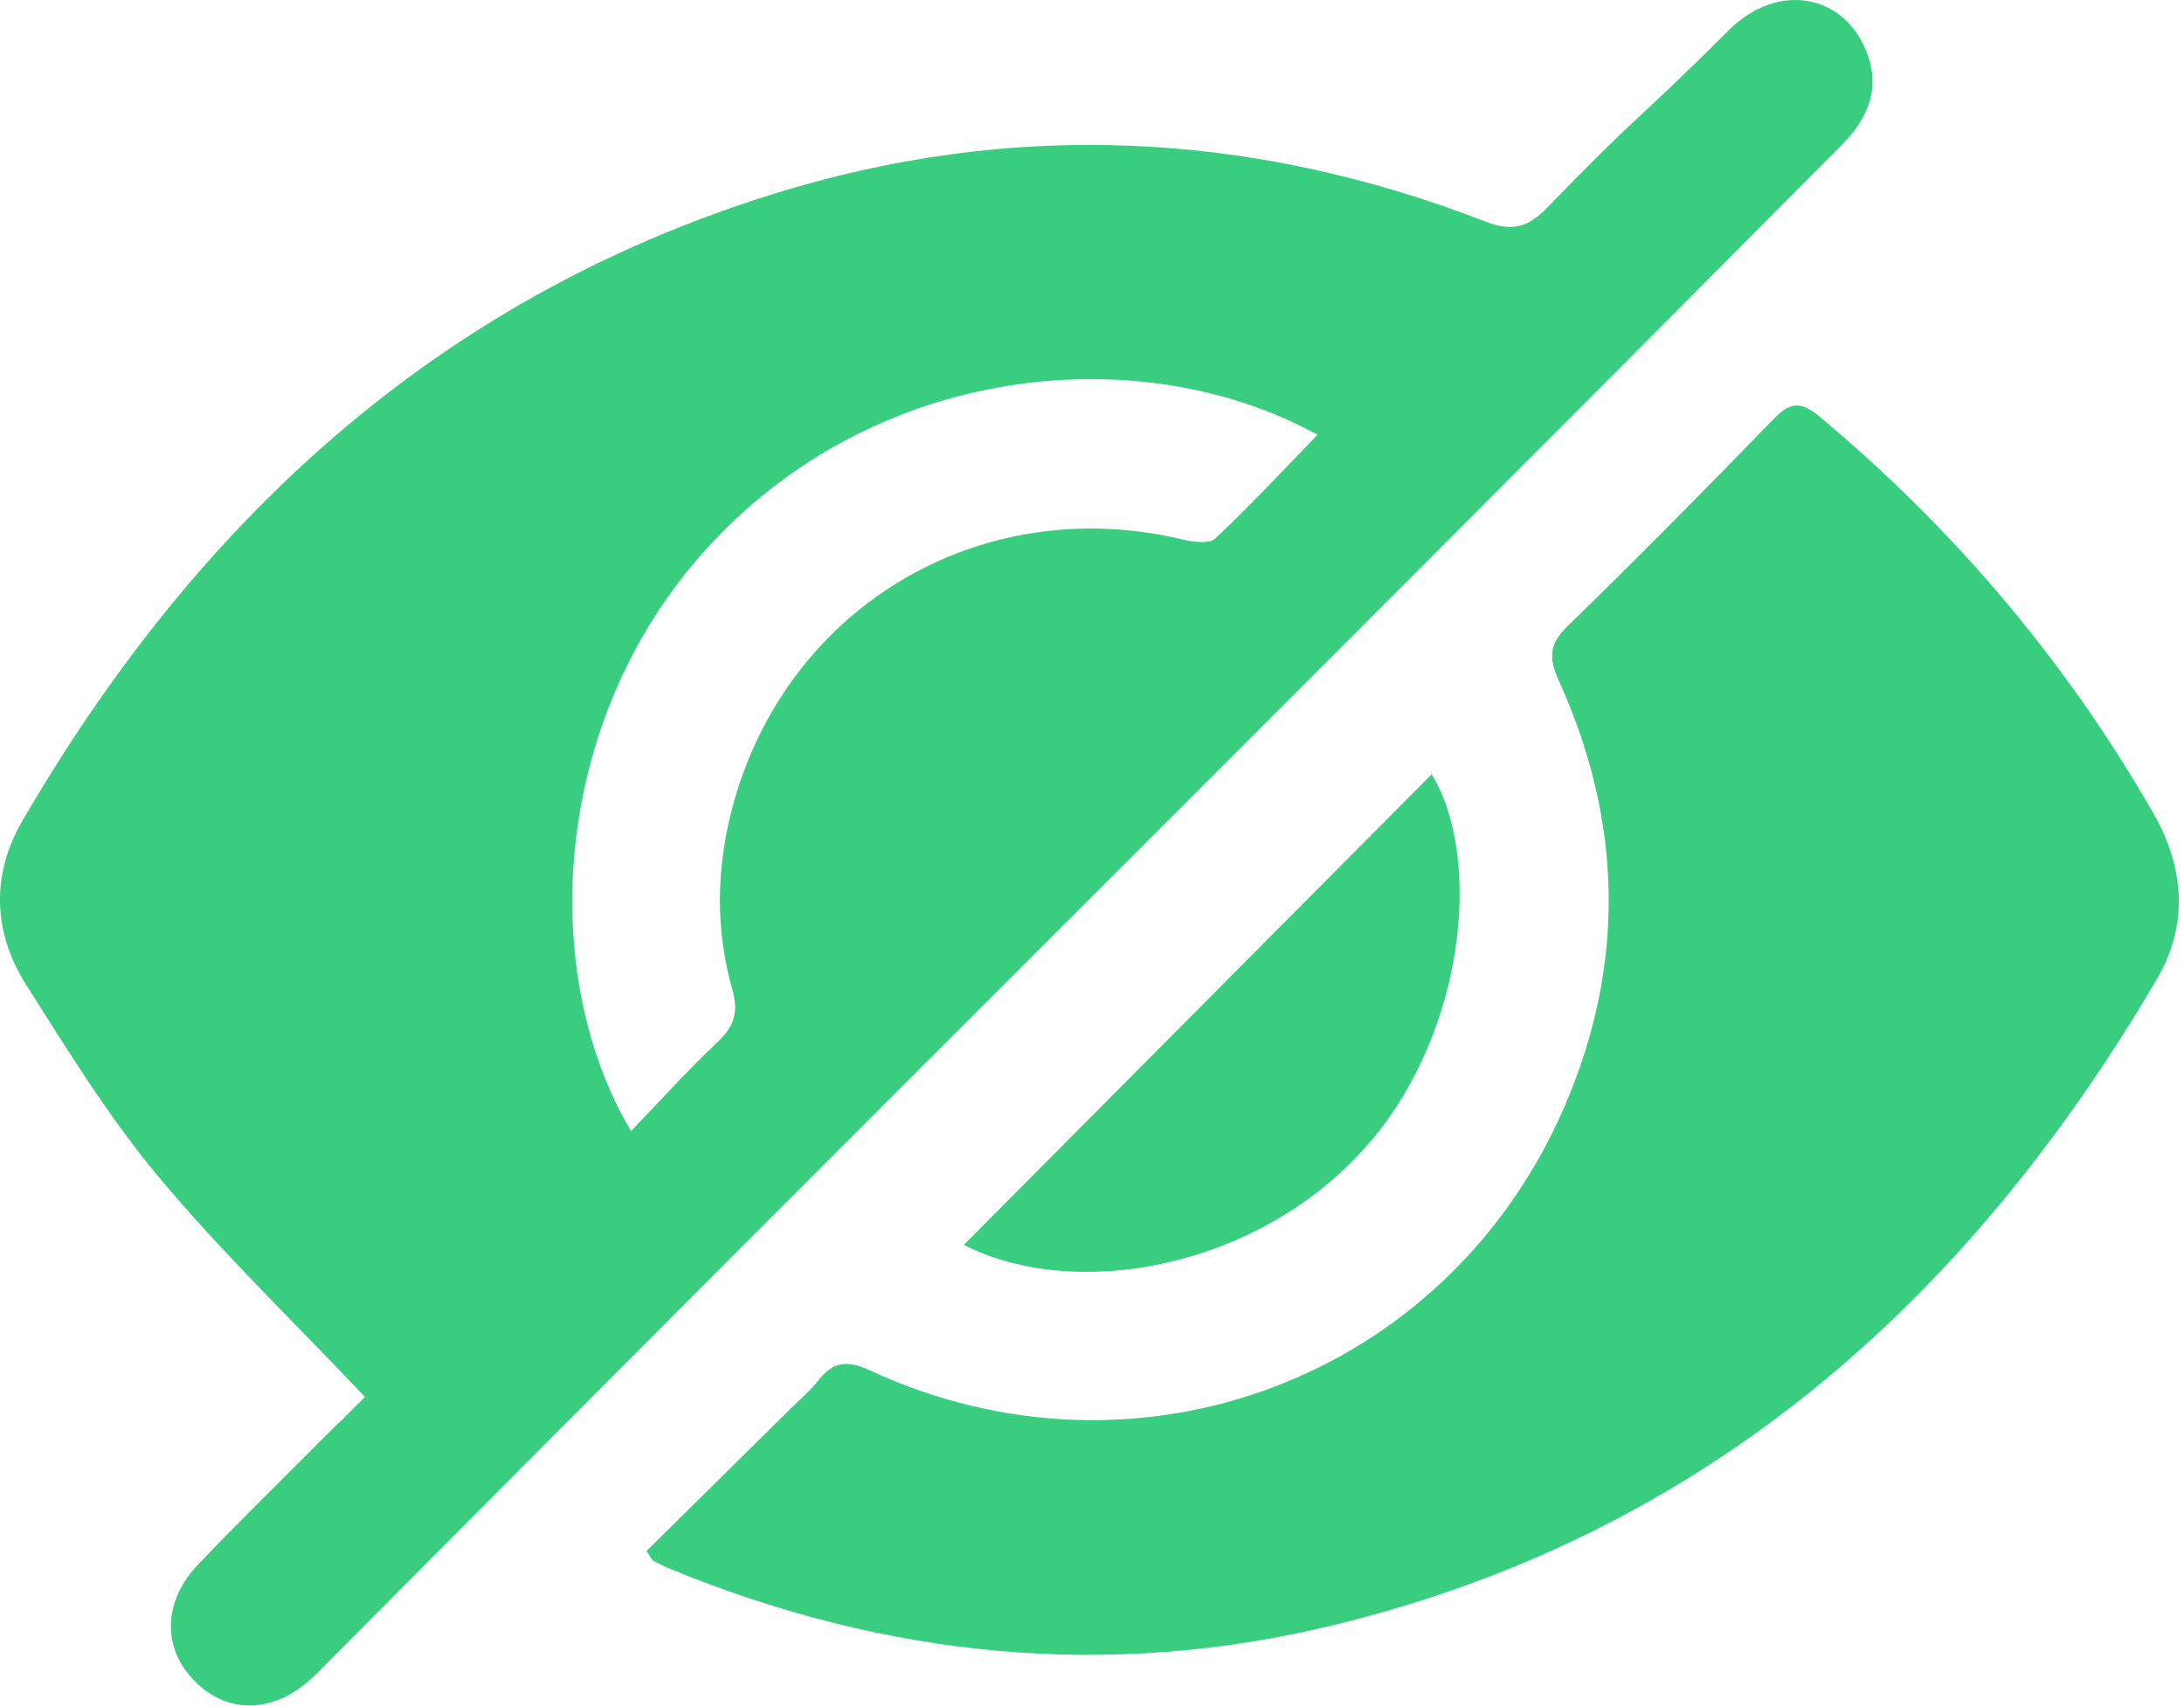 <svg xmlns="http://www.w3.org/2000/svg" width="329" height="257" viewBox="0 0 329 257" fill="none"><path d="M324.871 147.576C296.259 196.29 256.73 231.225 200.98 244.806C166.928 253.103 133.586 249.71 101.188 236.454C100.262 236.074 99.354 235.64 98.473 235.179C98.221 235.043 98.095 234.681 97.385 233.668C104.542 226.601 111.808 219.426 119.064 212.251C120.494 210.831 122.067 209.519 123.299 207.935C125.52 205.076 127.714 204.913 131.032 206.451C171.505 225.226 218.056 207.582 235.698 166.667C244.915 145.296 244.447 123.771 234.844 102.598C233.288 99.16 233.315 97.07 236.13 94.338C246.605 84.141 256.883 73.744 267.062 63.249C269.508 60.715 271.09 60.245 274.031 62.706C294.361 79.671 311.212 99.567 324.412 122.567C329.124 130.792 329.673 139.424 324.871 147.576Z" fill="#39CD80"></path><path d="M205.881 172.638C189.525 191.177 161.929 196.099 145.195 187.54C168.789 163.798 192.276 140.173 215.673 116.64C223.397 129.307 220.709 155.835 205.881 172.638Z" fill="#39CD80"></path><path d="M281.422 8.48C278.23 -0.885 267.934 -2.93 260.435 4.544C245.544 19.365 247.774 16.125 233.144 31.209C230.132 34.312 227.803 34.945 223.694 33.353C188.302 19.645 152.262 17.989 116.034 29.363C65.67 45.179 29.559 78.611 3.338 123.724C-1.31 131.732 -1.077 140.409 3.869 148.235C10.145 158.179 16.377 168.286 23.867 177.27C33.425 188.707 44.224 199.085 54.979 210.449C45.564 219.877 56.516 208.812 46.796 218.556C41.104 224.275 35.331 229.93 29.774 235.775C24.478 241.357 24.442 248.415 29.415 253.355C34.387 258.295 41.239 258.114 46.931 252.866C47.92 251.952 48.846 250.984 49.791 250.034C137.471 161.798 187.394 112.469 275.065 24.233C276.494 22.812 277.969 21.419 279.21 19.835C281.844 16.469 282.861 12.714 281.422 8.48ZM183.05 81.135C182.115 82.013 179.607 81.624 177.97 81.235C147.416 74.005 118.021 91.713 110.198 122.159C107.896 131.144 107.797 140.174 110.324 149.095C111.277 152.443 110.612 154.641 108.094 156.994C103.598 161.21 99.471 165.825 95.065 170.403C81.127 147.014 82.8 109.048 106.116 83.026C131.635 54.552 171.981 50.879 198.472 65.51C193.328 70.802 188.365 76.168 183.05 81.135Z" fill="#39CD80"></path></svg>